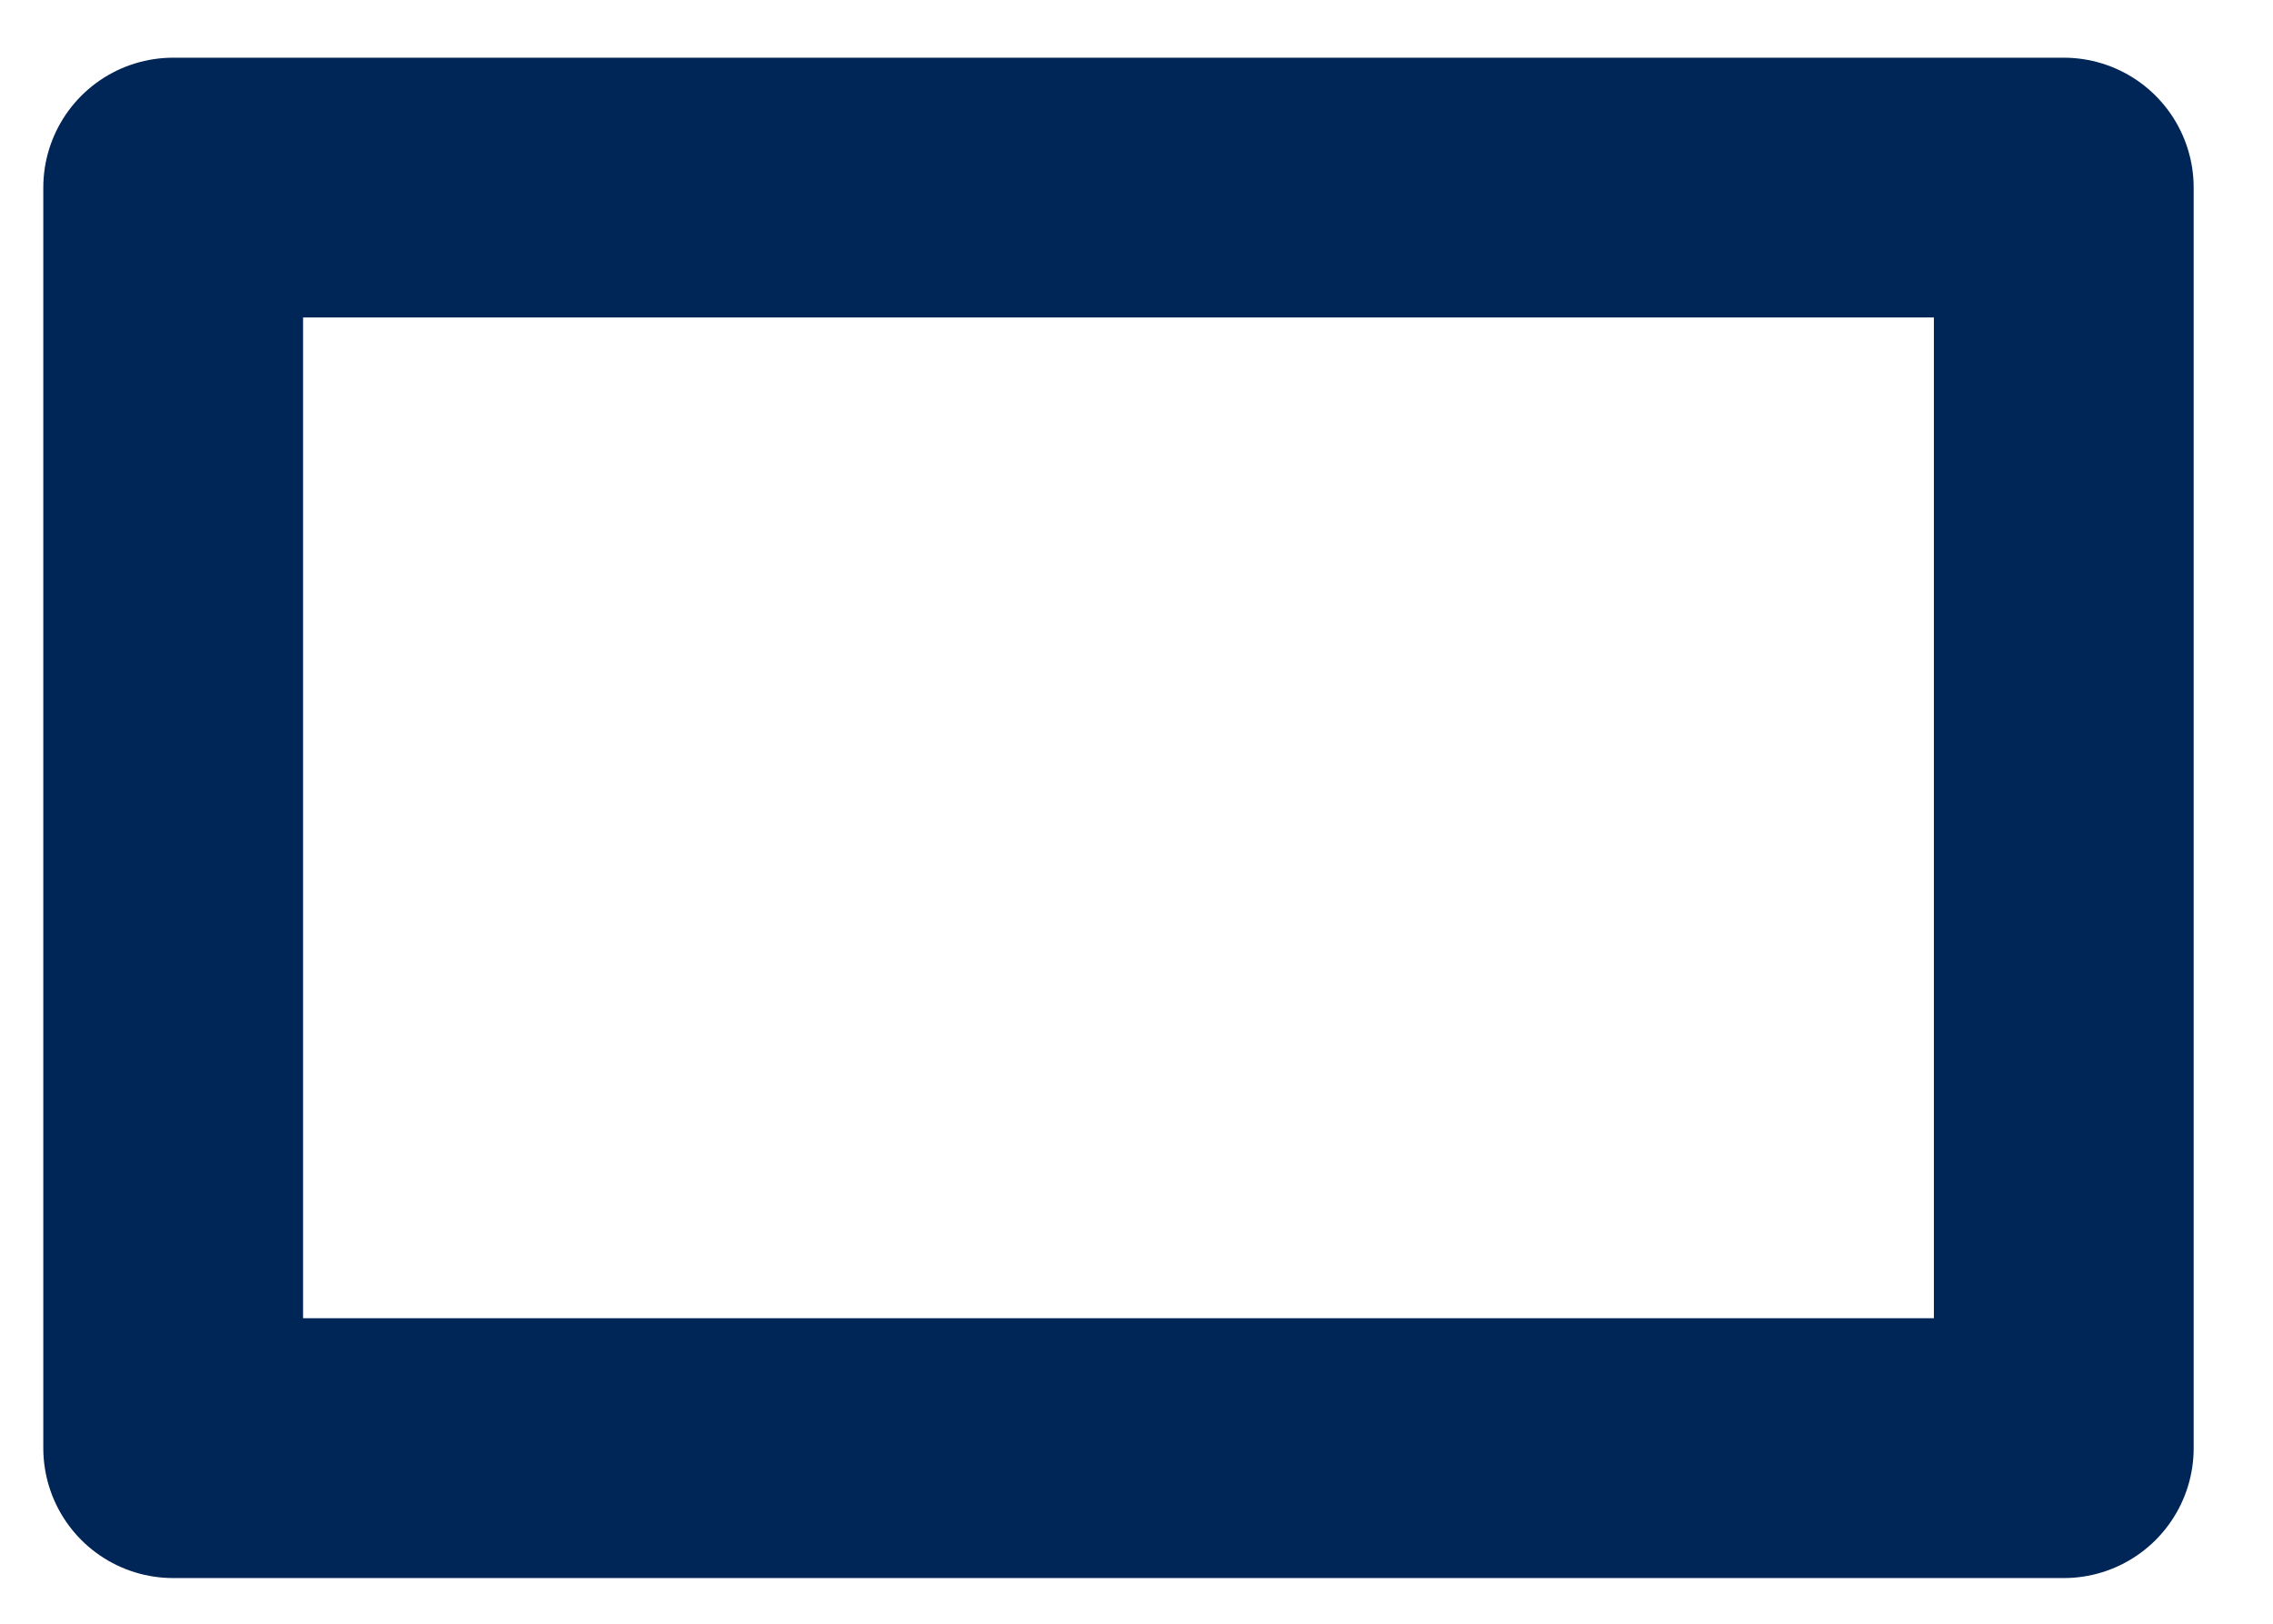 <svg width="21" height="15" viewBox="0 0 21 15" fill="none" xmlns="http://www.w3.org/2000/svg">
<path d="M1.6 1.733H19.067V13.378H1.6V1.733Z" stroke="#002557" stroke-width="2.4" stroke-linecap="round" stroke-linejoin="round"/>
</svg>

